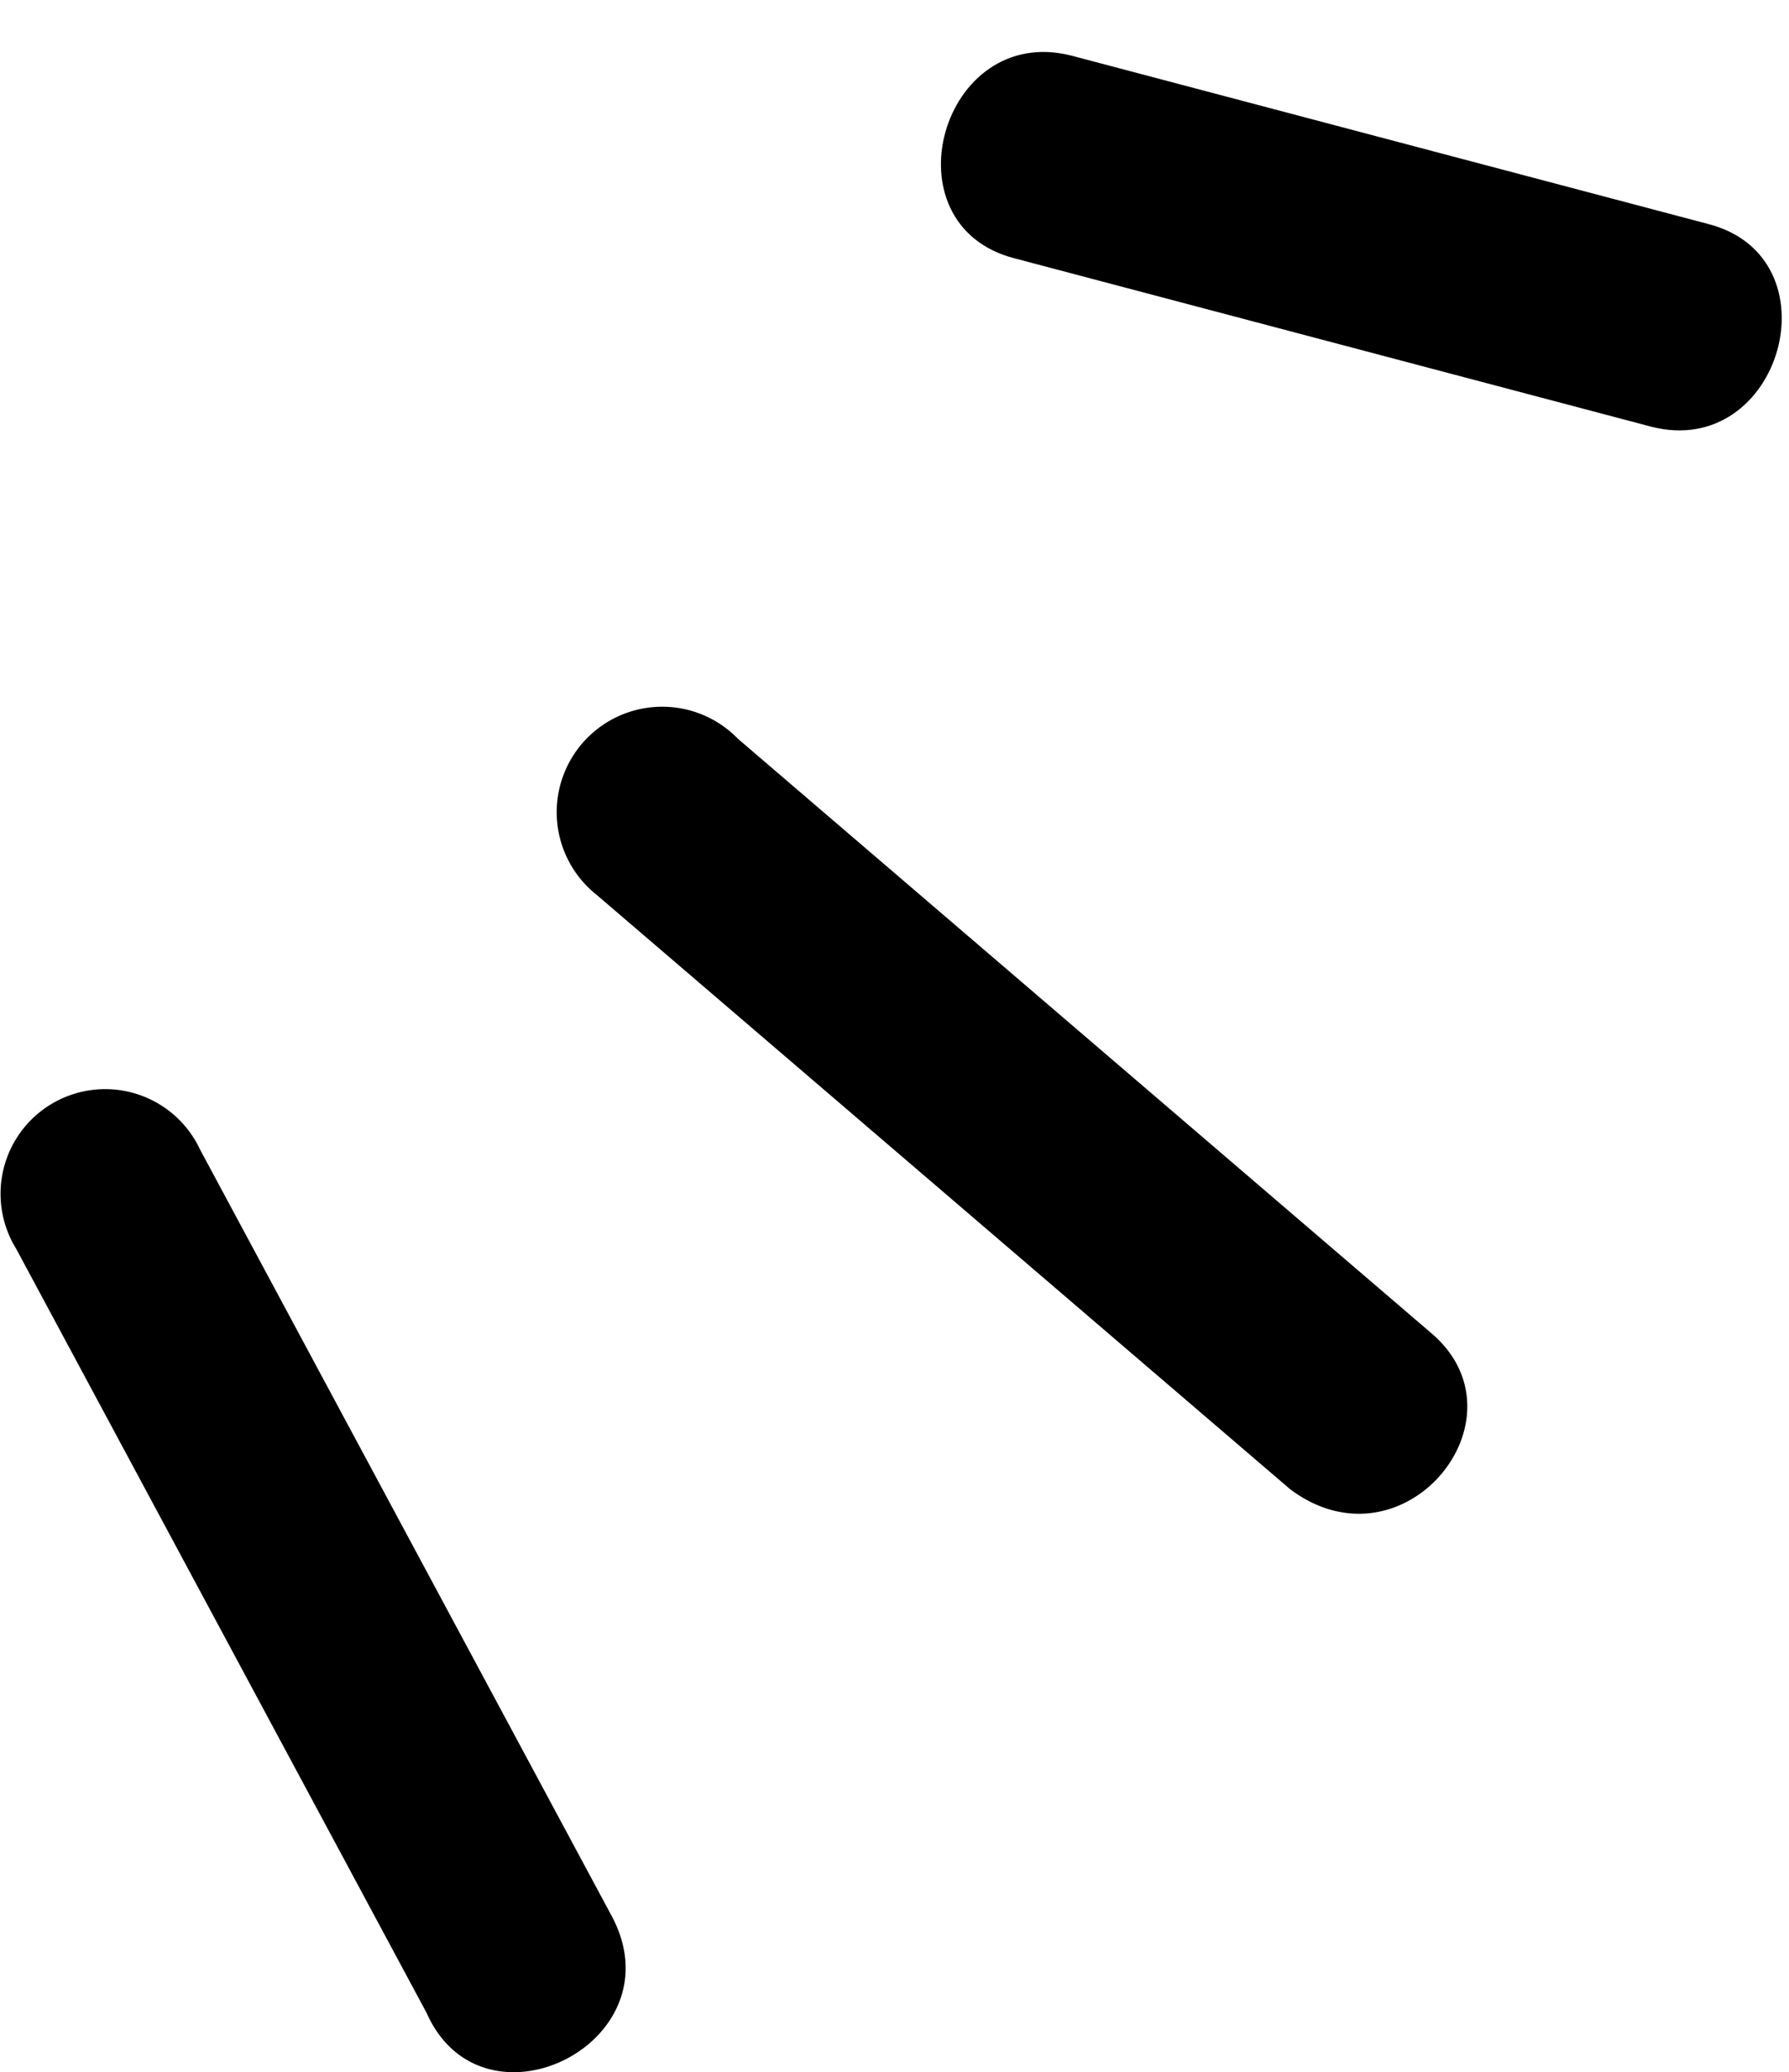<svg xmlns="http://www.w3.org/2000/svg" width="29.659" height="34.36" viewBox="0 0 29.659 34.36">
  <g id="_x31_2" transform="translate(44.357 -41.088) rotate(90)">
    <path id="Path_862" data-name="Path 862" d="M48.177,18.039,44.656,28.367c-.7,2.112,2.582,3.286,3.286,1.174l3.521-10.327C52.167,17.1,48.881,15.927,48.177,18.039Z" transform="matrix(0.998, -0.07, 0.07, 0.998, -4.542, 1.41)"/>
    <path id="Path_863" data-name="Path 863" d="M51.184,32.687l9.858-11.5c1.408-1.878-1.174-3.99-2.582-2.347L48.6,30.34A1.749,1.749,0,1,0,51.184,32.687Z" transform="translate(4.739 1.782)"/>
    <path id="Path_864" data-name="Path 864" d="M64.439,24.444,51.764,31.25A1.735,1.735,0,1,0,53.407,34.3l12.675-6.807C68.194,26.556,66.551,23.27,64.439,24.444Z" transform="translate(8.384 9.791)"/>
  </g>
</svg>
